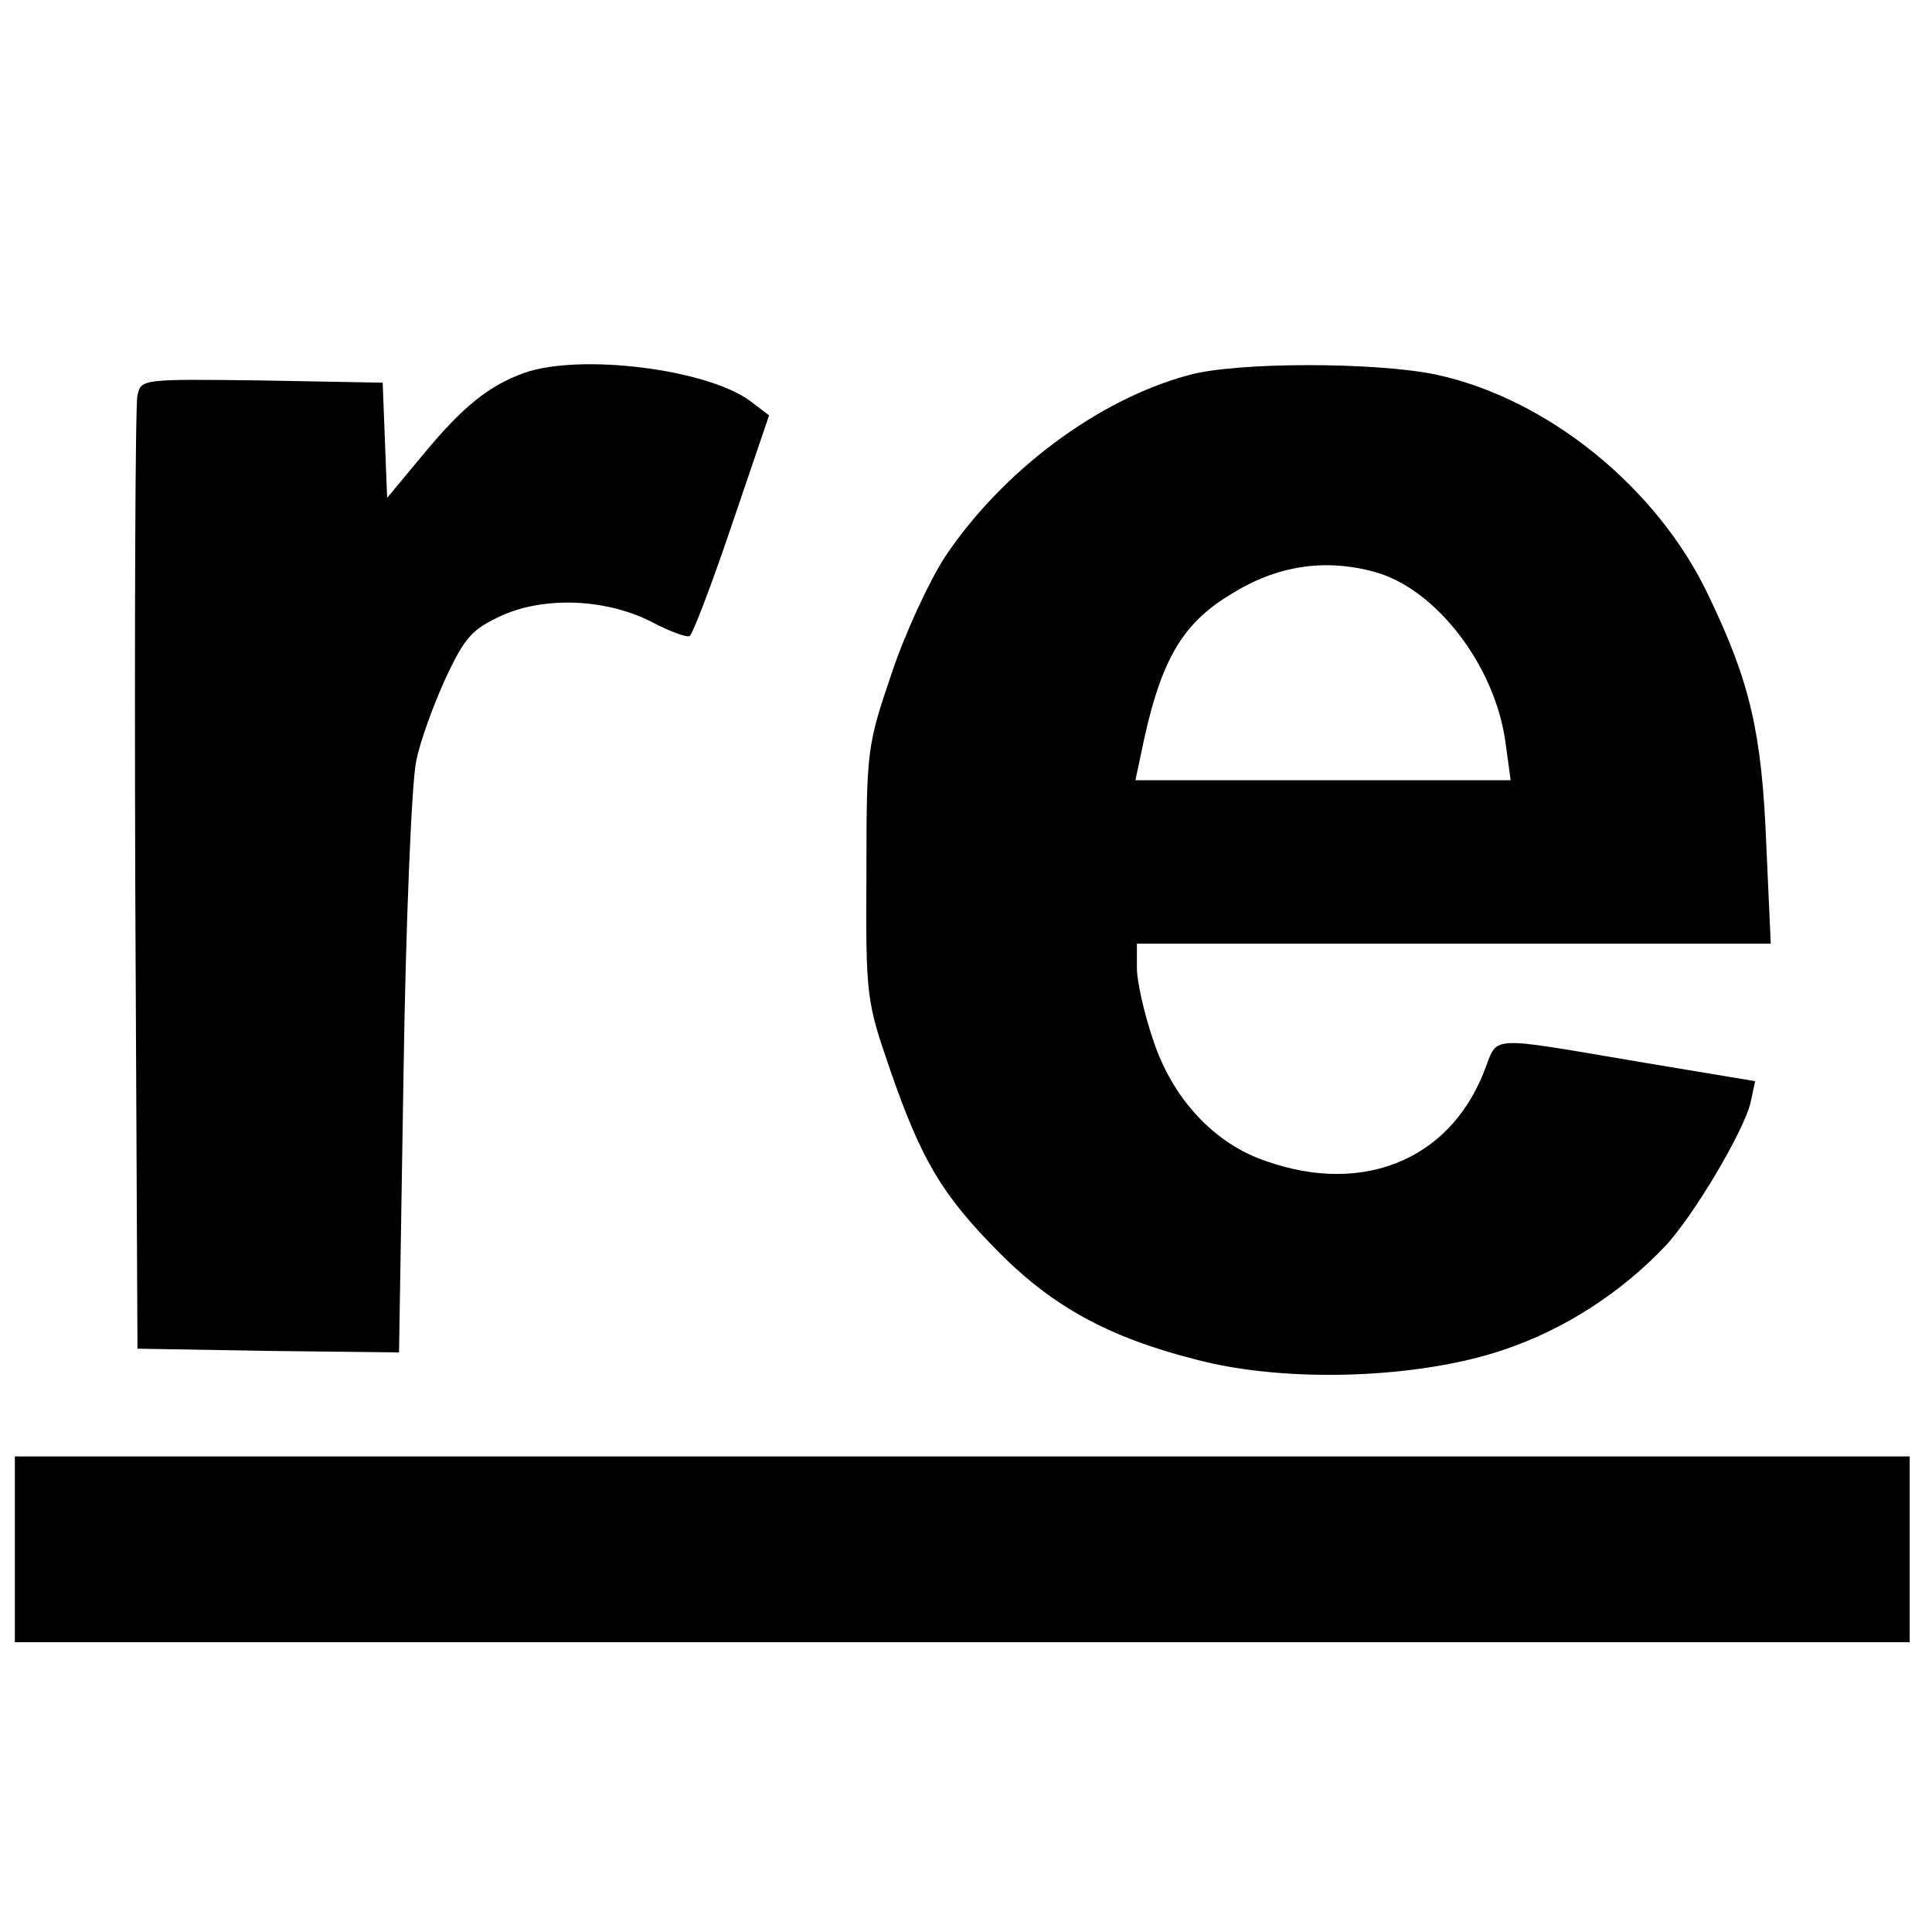 <?xml version="1.0" standalone="no"?>
<!DOCTYPE svg PUBLIC "-//W3C//DTD SVG 20010904//EN"
 "http://www.w3.org/TR/2001/REC-SVG-20010904/DTD/svg10.dtd">
<svg version="1.0" xmlns="http://www.w3.org/2000/svg"
 width="260pt" height="260pt" viewBox="0 0 260 260"
 preserveAspectRatio="xMidYMid meet">
<g transform="translate(0,260) scale(0.1,-0.1)"
fill="#000000" stroke="none">
<path d="M705 2098 c-47 -17 -82 -45 -135 -109 l-49 -59 -3 77 -3 78 -162 3
c-162 2 -163 2 -168 -20 -3 -13 -4 -306 -3 -653 l3 -630 176 -3 176 -2 6 372
c3 205 11 395 17 423 5 27 24 78 40 113 26 55 35 65 76 84 59 26 142 22 203
-10 23 -12 45 -20 49 -18 4 2 30 70 57 150 l50 147 -25 19 c-57 43 -229 65
-305 38z"/>
<path d="M1599 2095 c-122 -33 -250 -129 -327 -244 -21 -32 -54 -103 -72 -157
-33 -97 -34 -103 -34 -269 -1 -167 0 -172 32 -265 42 -121 69 -167 145 -244
73 -74 149 -116 268 -146 122 -32 301 -25 414 14 80 27 156 76 215 138 39 41
108 158 116 195 l6 28 -144 24 c-226 38 -200 39 -222 -14 -47 -116 -162 -163
-291 -118 -70 23 -127 84 -153 163 -12 35 -22 79 -22 97 l0 33 426 0 427 0 -6
133 c-6 152 -22 219 -77 334 -69 147 -218 267 -368 299 -82 17 -270 17 -333
-1z m252 -265 c82 -23 161 -126 175 -229 l7 -51 -253 0 -252 0 7 33 c25 124
53 176 121 217 62 39 127 49 195 30z"/>
<path d="M20 515 l0 -125 1275 0 1275 0 0 125 0 125 -1275 0 -1275 0 0 -125z"/>
</g>
</svg>
